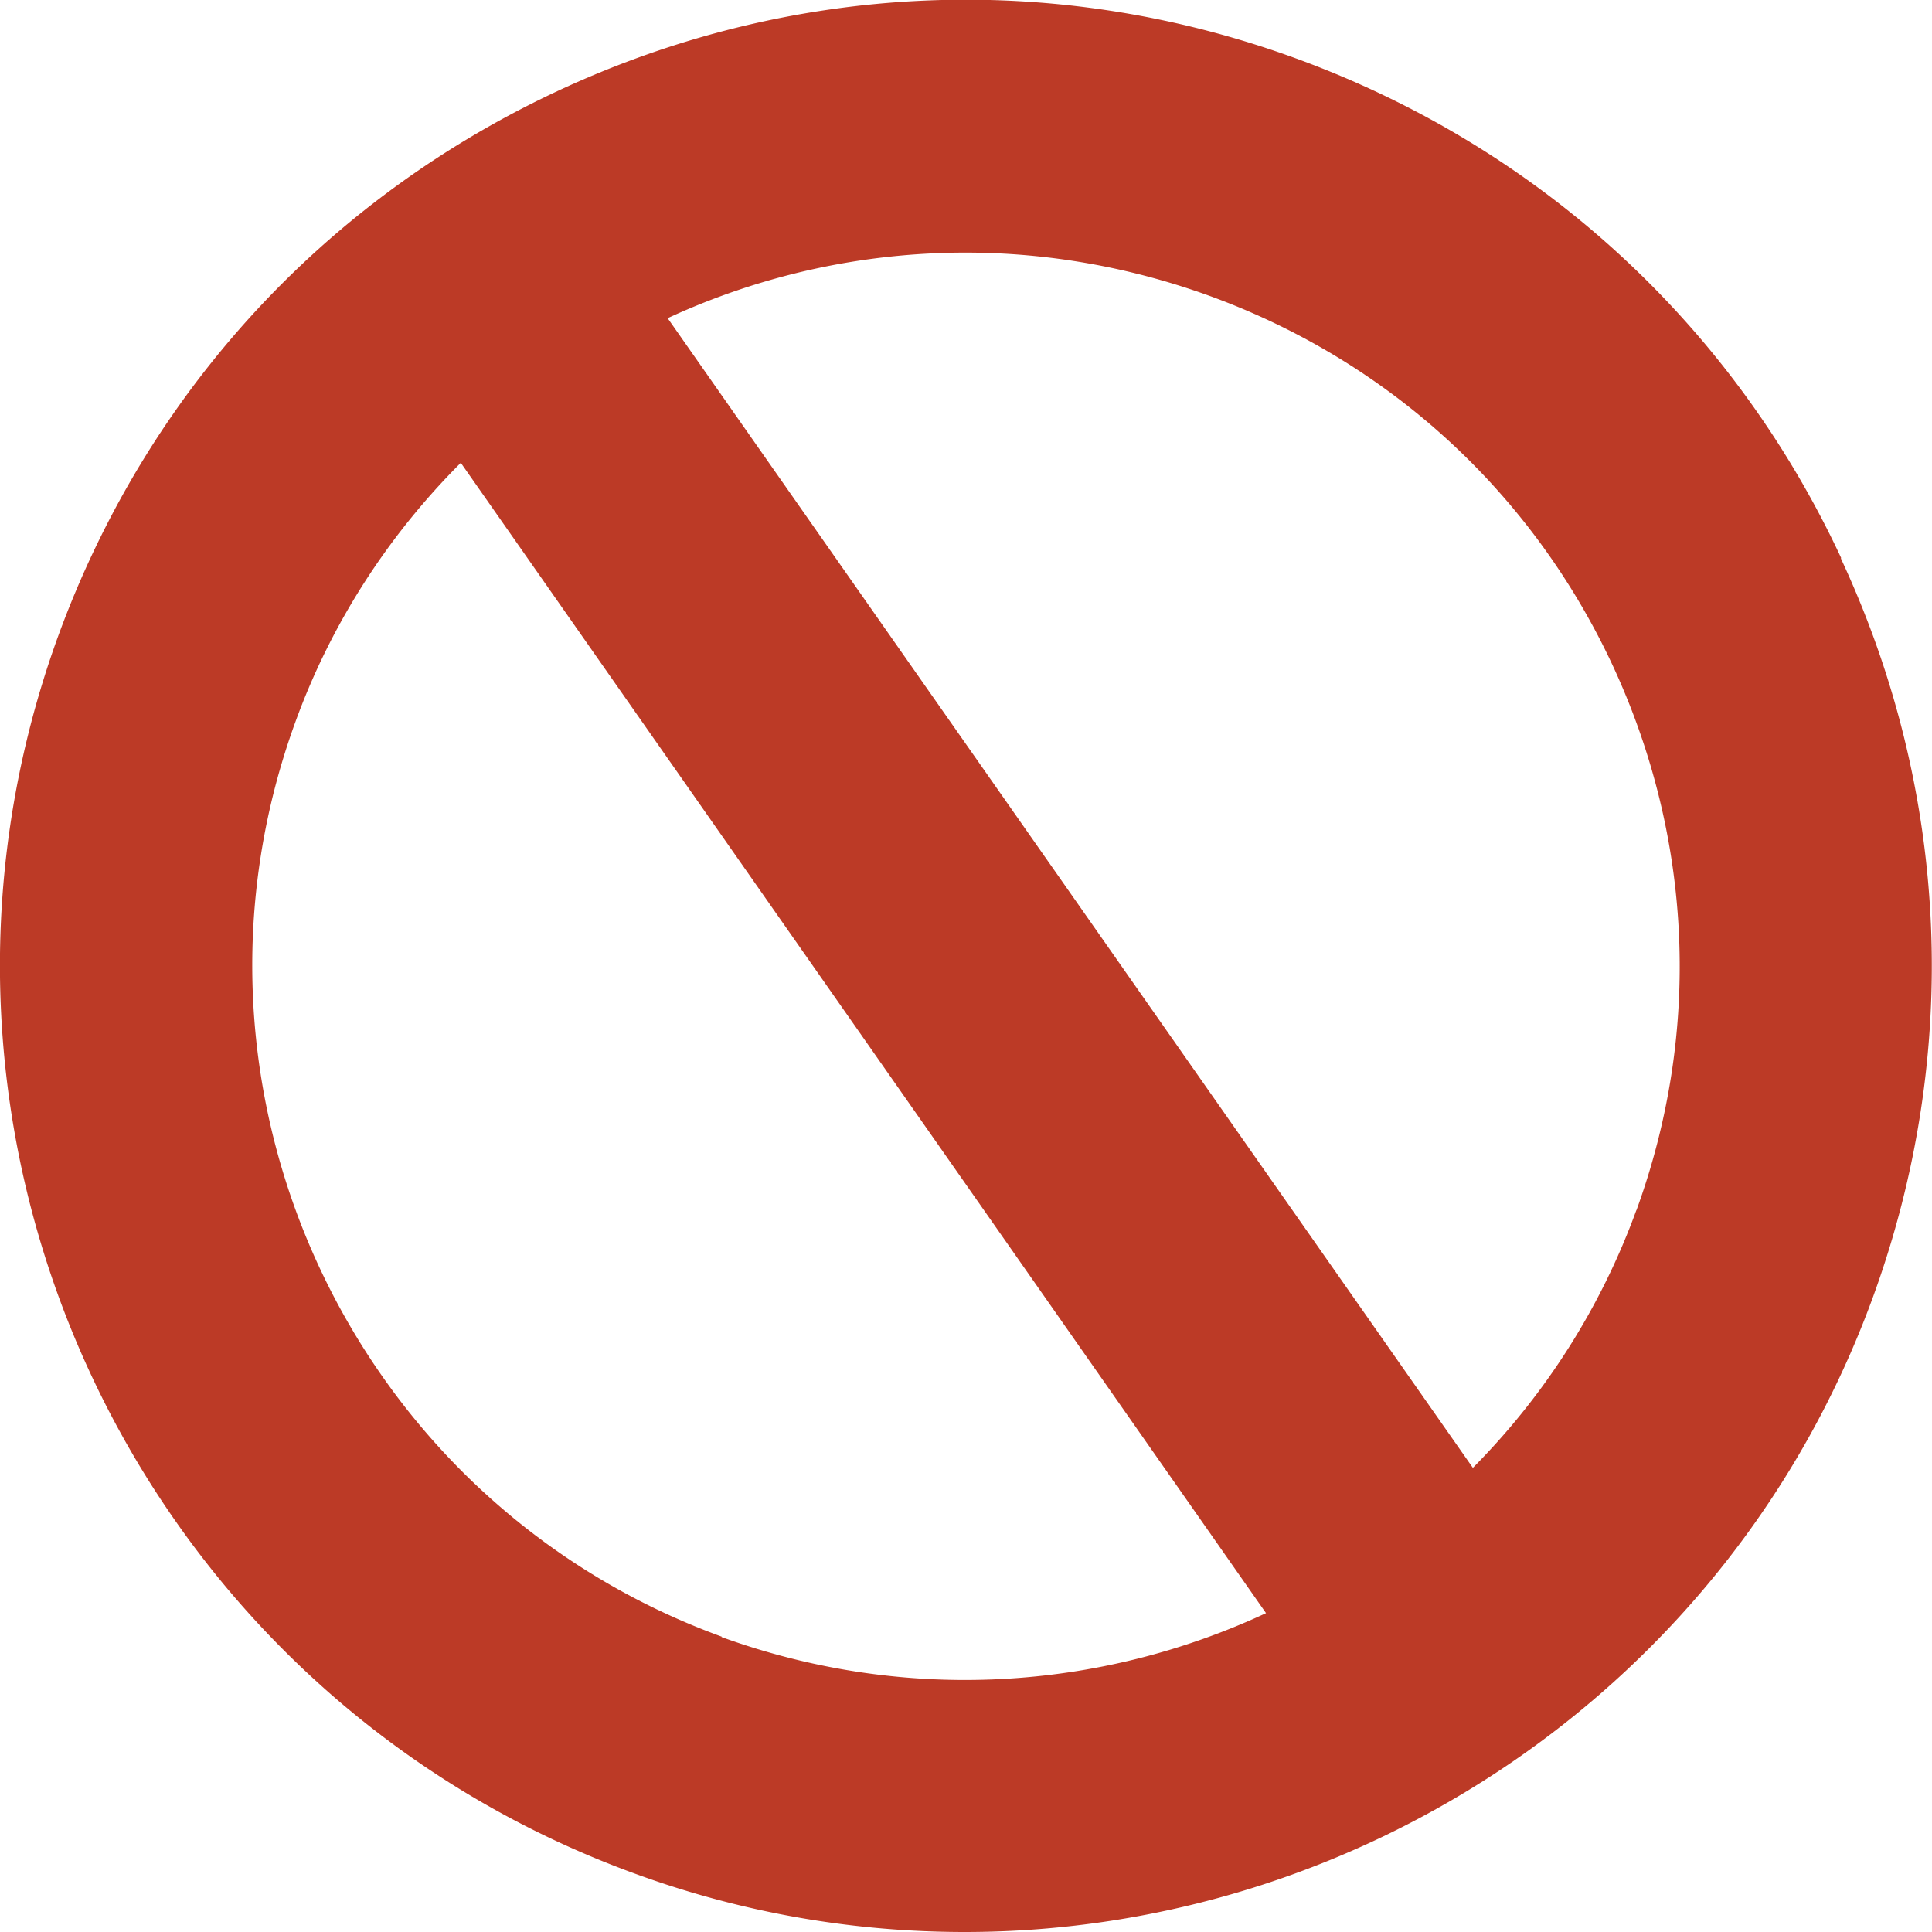 <svg data-name="Layer 2" xmlns="http://www.w3.org/2000/svg" viewBox="0 0 57.44 57.44"><path d="M54.74 16.59c-3.24-6.95-9-12.22-16.2-14.85s-15-2.28-21.95.96c-6.96 3.25-12.23 9-14.86 16.21-5.41 14.88 2.28 31.39 17.16 36.8 3.23 1.18 6.54 1.73 9.79 1.73 11.73 0 22.77-7.25 27.01-18.89 2.62-7.21 2.28-15-.96-21.95zM21.46 48.66c-10.99-4-16.68-16.2-12.68-27.19 1.07-2.95 2.77-5.56 4.92-7.71l23.94 34.2c-4.92 2.29-10.7 2.7-16.19.71zm27.19-12.68a21.125 21.125 0 01-4.86 7.66L19.85 9.46a21.1 21.1 0 018.85-1.95c2.45 0 4.9.43 7.27 1.29 5.32 1.94 9.57 5.83 11.97 10.97 2.39 5.14 2.65 10.9.71 16.22z" fill="#bc3a26" data-name="Layer 1"/></svg>